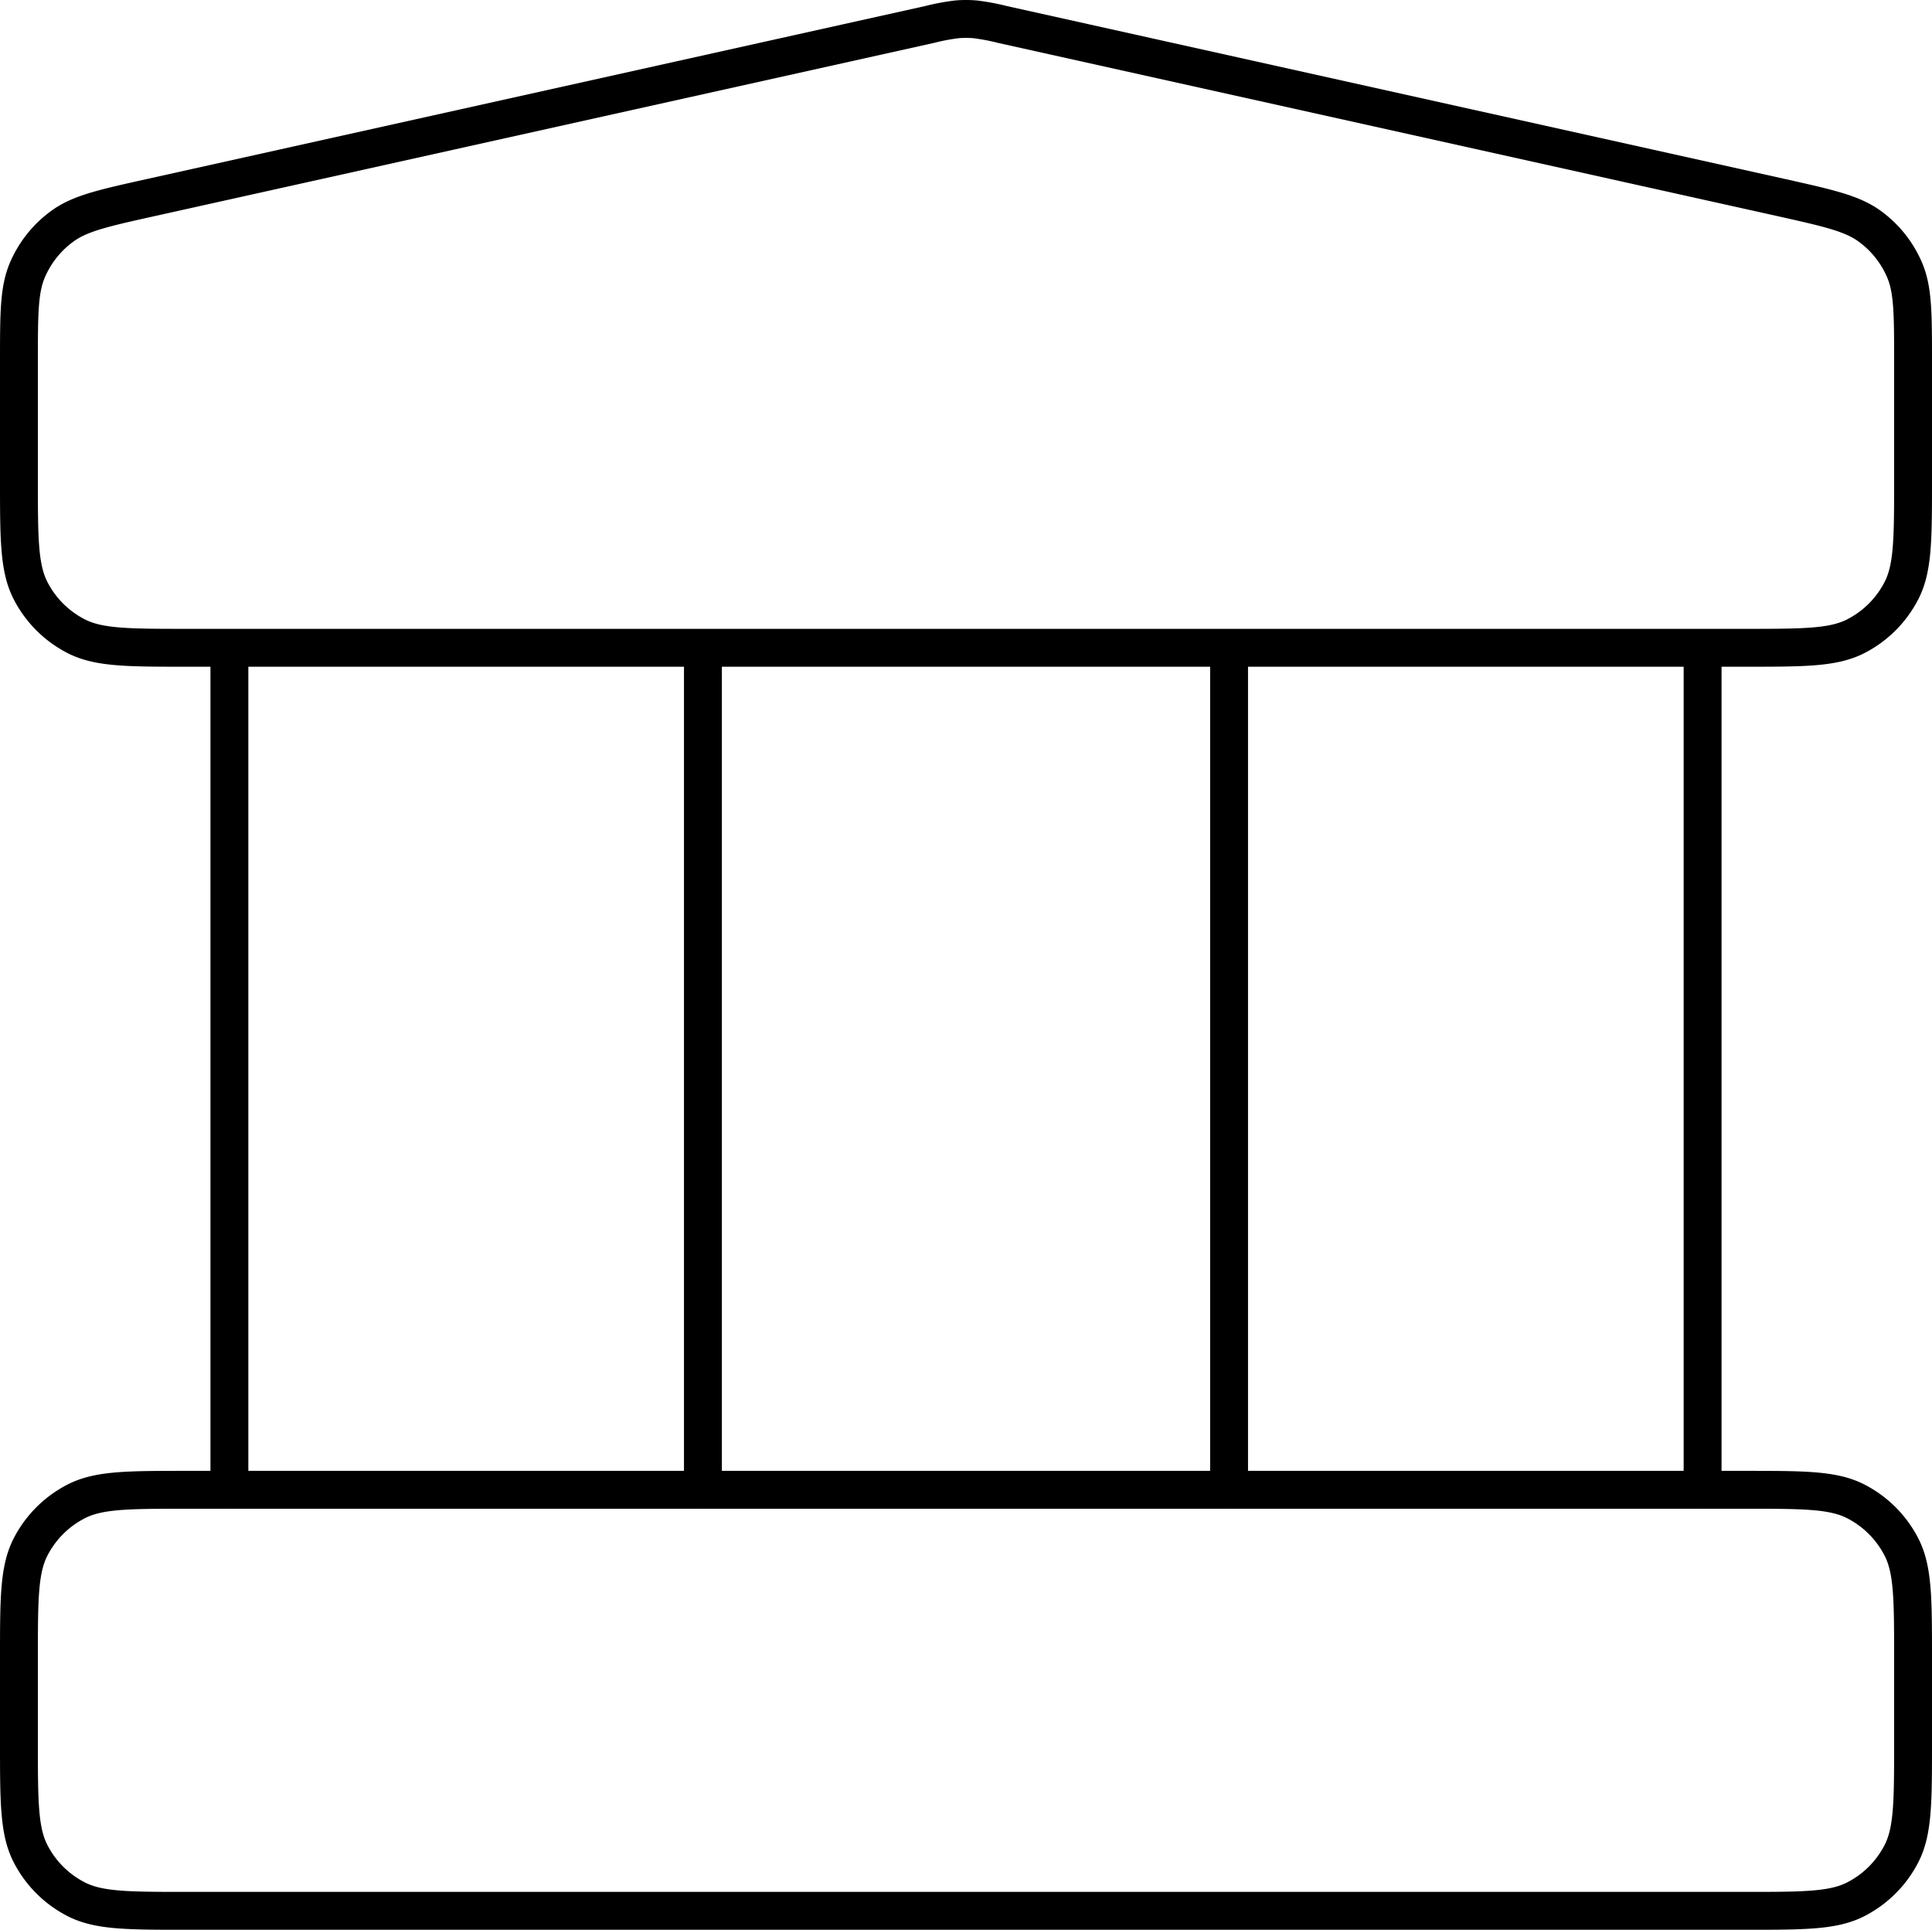 <svg xmlns="http://www.w3.org/2000/svg" width="102" height="101.864" viewBox="0 0 102 101.864">
  <path id="Pfad_62" data-name="Pfad 62" d="M14.111,36.222V80.667m25-44.444V80.667M66.889,36.222V80.667m25-44.444V80.667M3,89.555V94c0,3.112,0,4.667.605,5.856a5.553,5.553,0,0,0,2.428,2.428c1.188.606,2.744.606,5.855.606H94.111c3.112,0,4.667,0,5.856-.606a5.552,5.552,0,0,0,2.428-2.428C103,98.667,103,97.112,103,94V89.555c0-3.111,0-4.667-.606-5.856a5.557,5.557,0,0,0-2.428-2.428c-1.188-.606-2.744-.606-5.856-.606H11.889c-3.111,0-4.667,0-5.855.606A5.558,5.558,0,0,0,3.605,83.7C3,84.888,3,86.444,3,89.555ZM51.072,3.317,9.961,12.453c-2.484.552-3.726.828-4.653,1.5a5.556,5.556,0,0,0-1.857,2.315C3,17.314,3,18.586,3,21.13v6.2c0,3.111,0,4.667.605,5.855a5.556,5.556,0,0,0,2.428,2.428c1.188.605,2.744.605,5.855.605H94.111c3.112,0,4.667,0,5.856-.605a5.555,5.555,0,0,0,2.428-2.428C103,32,103,30.445,103,27.333v-6.2c0-2.544,0-3.816-.451-4.866a5.551,5.551,0,0,0-1.857-2.315c-.927-.668-2.168-.944-4.652-1.5L54.928,3.317a11.574,11.574,0,0,0-1.443-.272,5.558,5.558,0,0,0-.971,0A11.574,11.574,0,0,0,51.072,3.317Z" transform="translate(-2 -2.024)" fill="none" stroke="#000" stroke-linecap="round" stroke-linejoin="round" stroke-width="2"/>
</svg>
